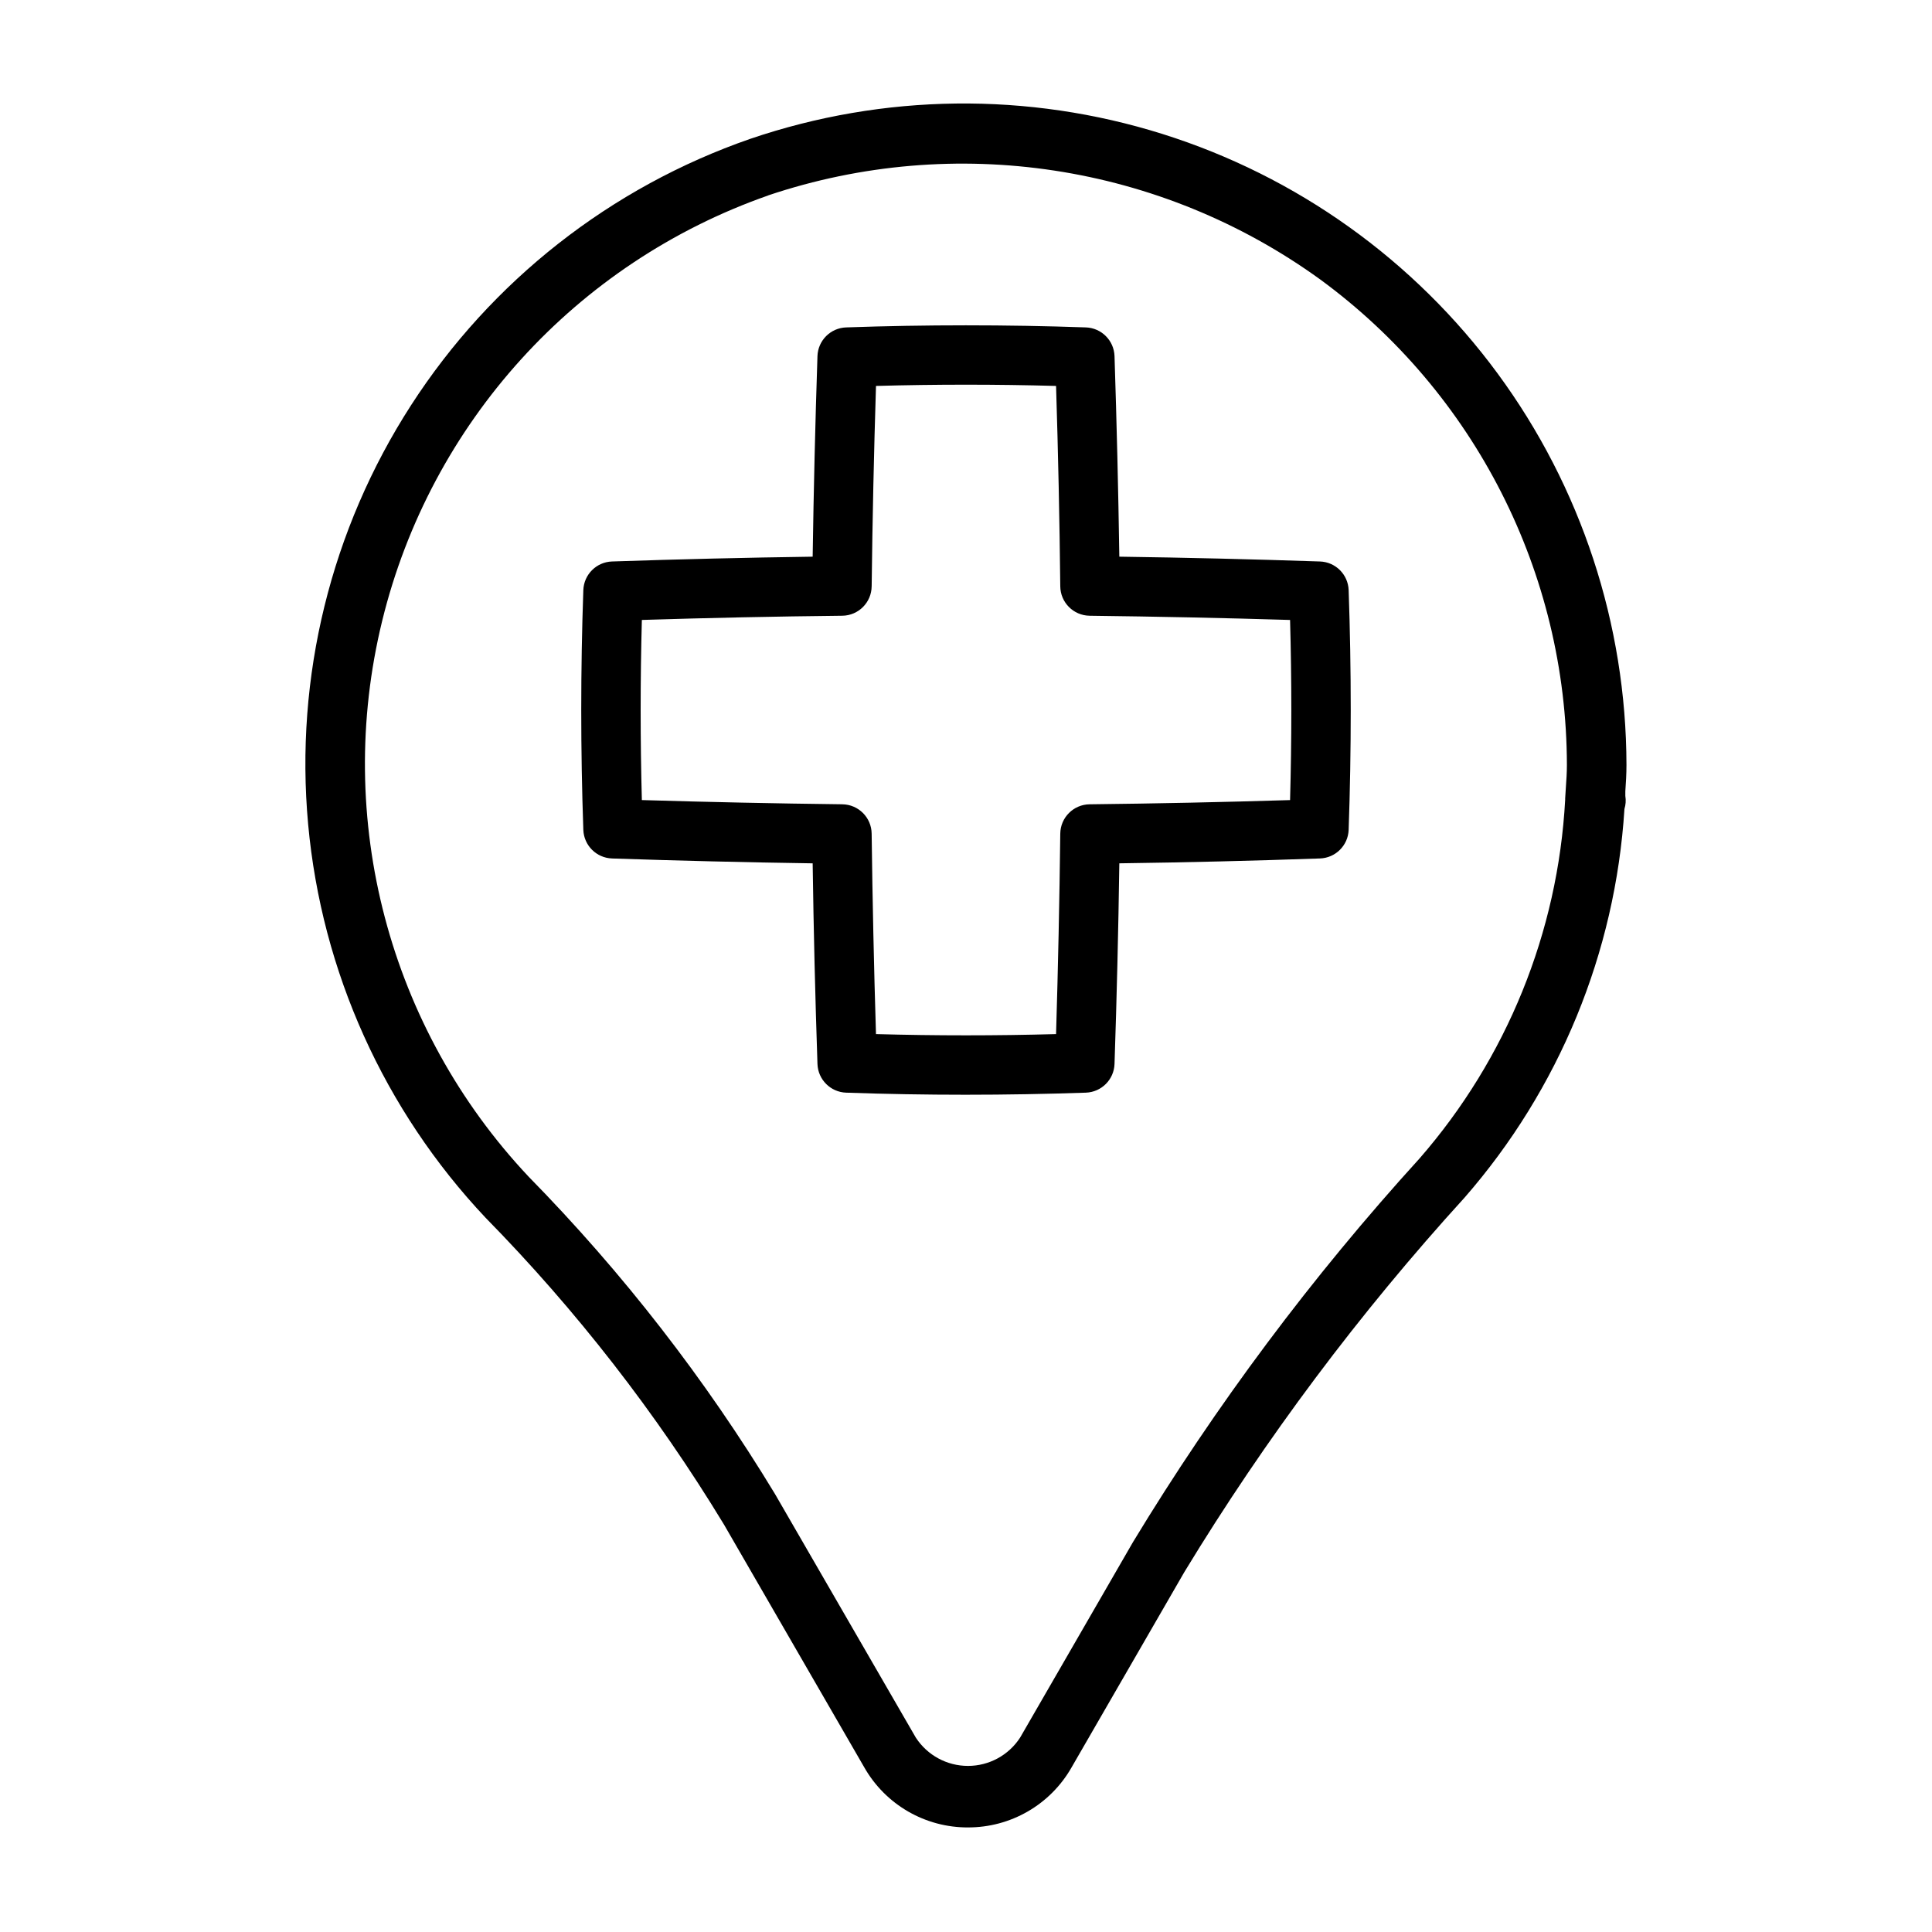 <?xml version="1.0" encoding="UTF-8"?>
<!-- Uploaded to: SVG Repo, www.svgrepo.com, Generator: SVG Repo Mixer Tools -->
<svg fill="#000000" width="800px" height="800px" version="1.1" viewBox="144 144 512 512" xmlns="http://www.w3.org/2000/svg">
 <path d="m400.52 628.29c-5.57 0.016-11.043-1.441-15.863-4.227s-8.816-6.797-11.578-11.629l-37.297-64.551h-0.004c-17.852-29.398-39.027-56.641-63.117-81.191-26.875-28.52-43.422-65.219-47-104.24-3.578-39.023 6.023-78.121 27.266-111.05 21.246-32.93 52.91-57.793 89.938-70.621 35.336-12.02 73.586-12.469 109.2-1.277 35.609 11.188 66.727 33.434 88.84 63.504 22.109 30.07 34.062 66.406 34.125 103.73 0 2.348-0.141 4.723-0.301 6.957v1.258h0.004c0.184 1.148 0.102 2.324-0.238 3.434-2.394 38.07-17.297 74.281-42.383 103.01-27.875 30.602-52.734 63.816-74.23 99.188l-29.914 51.812v0.004c-2.762 4.836-6.754 8.859-11.578 11.648-4.82 2.789-10.293 4.254-15.863 4.238zm-52.887-432.51c-51.012 17.844-89.531 60.289-102.36 112.79-12.824 52.496 1.789 107.92 38.828 147.27 24.938 25.422 46.848 53.645 65.293 84.105l37.312 64.551v-0.004c3.043 4.676 8.238 7.492 13.816 7.492 5.574 0 10.773-2.816 13.812-7.492l29.914-51.812c21.977-36.266 47.41-70.316 75.949-101.68 23.098-26.496 36.68-59.949 38.59-95.047v-0.359l0.188-2.977c0.141-1.953 0.27-3.906 0.27-5.887-0.098-50.852-24.371-98.621-65.387-128.68-42.301-30.594-96.77-38.891-146.26-22.277zm52.367 238.34c-10.633 0-21.219-0.184-31.754-0.551h-0.004c-4.141-0.141-7.465-3.465-7.606-7.606-0.598-17.727-1.023-35.449-1.273-53.168-17.727-0.262-35.449-0.691-53.168-1.289v-0.004c-4.137-0.137-7.457-3.453-7.606-7.586-0.738-21.066-0.738-42.508 0-63.527 0.148-4.137 3.469-7.453 7.606-7.59 17.727-0.598 35.449-1.023 53.168-1.273 0.262-17.727 0.688-35.449 1.273-53.168 0.148-4.137 3.473-7.453 7.606-7.59 21.051-0.738 42.414-0.738 63.527 0 4.137 0.148 7.449 3.469 7.59 7.606 0.578 17.719 1.004 35.434 1.273 53.152 17.727 0.25 35.445 0.676 53.152 1.273 4.141 0.129 7.473 3.449 7.621 7.59 0.738 21.082 0.738 42.508 0 63.527-0.148 4.141-3.481 7.457-7.621 7.586-17.707 0.621-35.426 1.051-53.152 1.289-0.25 17.719-0.676 35.434-1.273 53.152v0.004c-0.129 4.141-3.449 7.473-7.59 7.621-10.547 0.359-21.16 0.551-31.77 0.551zm-23.852-16.074c15.855 0.441 31.852 0.441 47.719 0 0.535-17.695 0.906-35.402 1.117-53.121 0.051-4.273 3.504-7.727 7.777-7.777 17.719-0.199 35.426-0.57 53.121-1.117 0.441-15.871 0.441-31.867 0-47.734-17.695-0.535-35.402-0.906-53.121-1.117v-0.004c-4.281-0.051-7.734-3.512-7.777-7.793-0.188-17.707-0.562-35.41-1.117-53.105-15.871-0.441-31.867-0.441-47.719 0-0.555 17.695-0.938 35.398-1.148 53.105h-0.004c-0.043 4.281-3.496 7.742-7.777 7.793-17.707 0.188-35.414 0.562-53.121 1.117-0.426 15.871-0.426 31.867 0 47.734 17.719 0.535 35.426 0.906 53.121 1.117v0.004c4.273 0.051 7.727 3.504 7.777 7.777 0.223 17.715 0.605 35.422 1.148 53.121z"/>
</svg>
